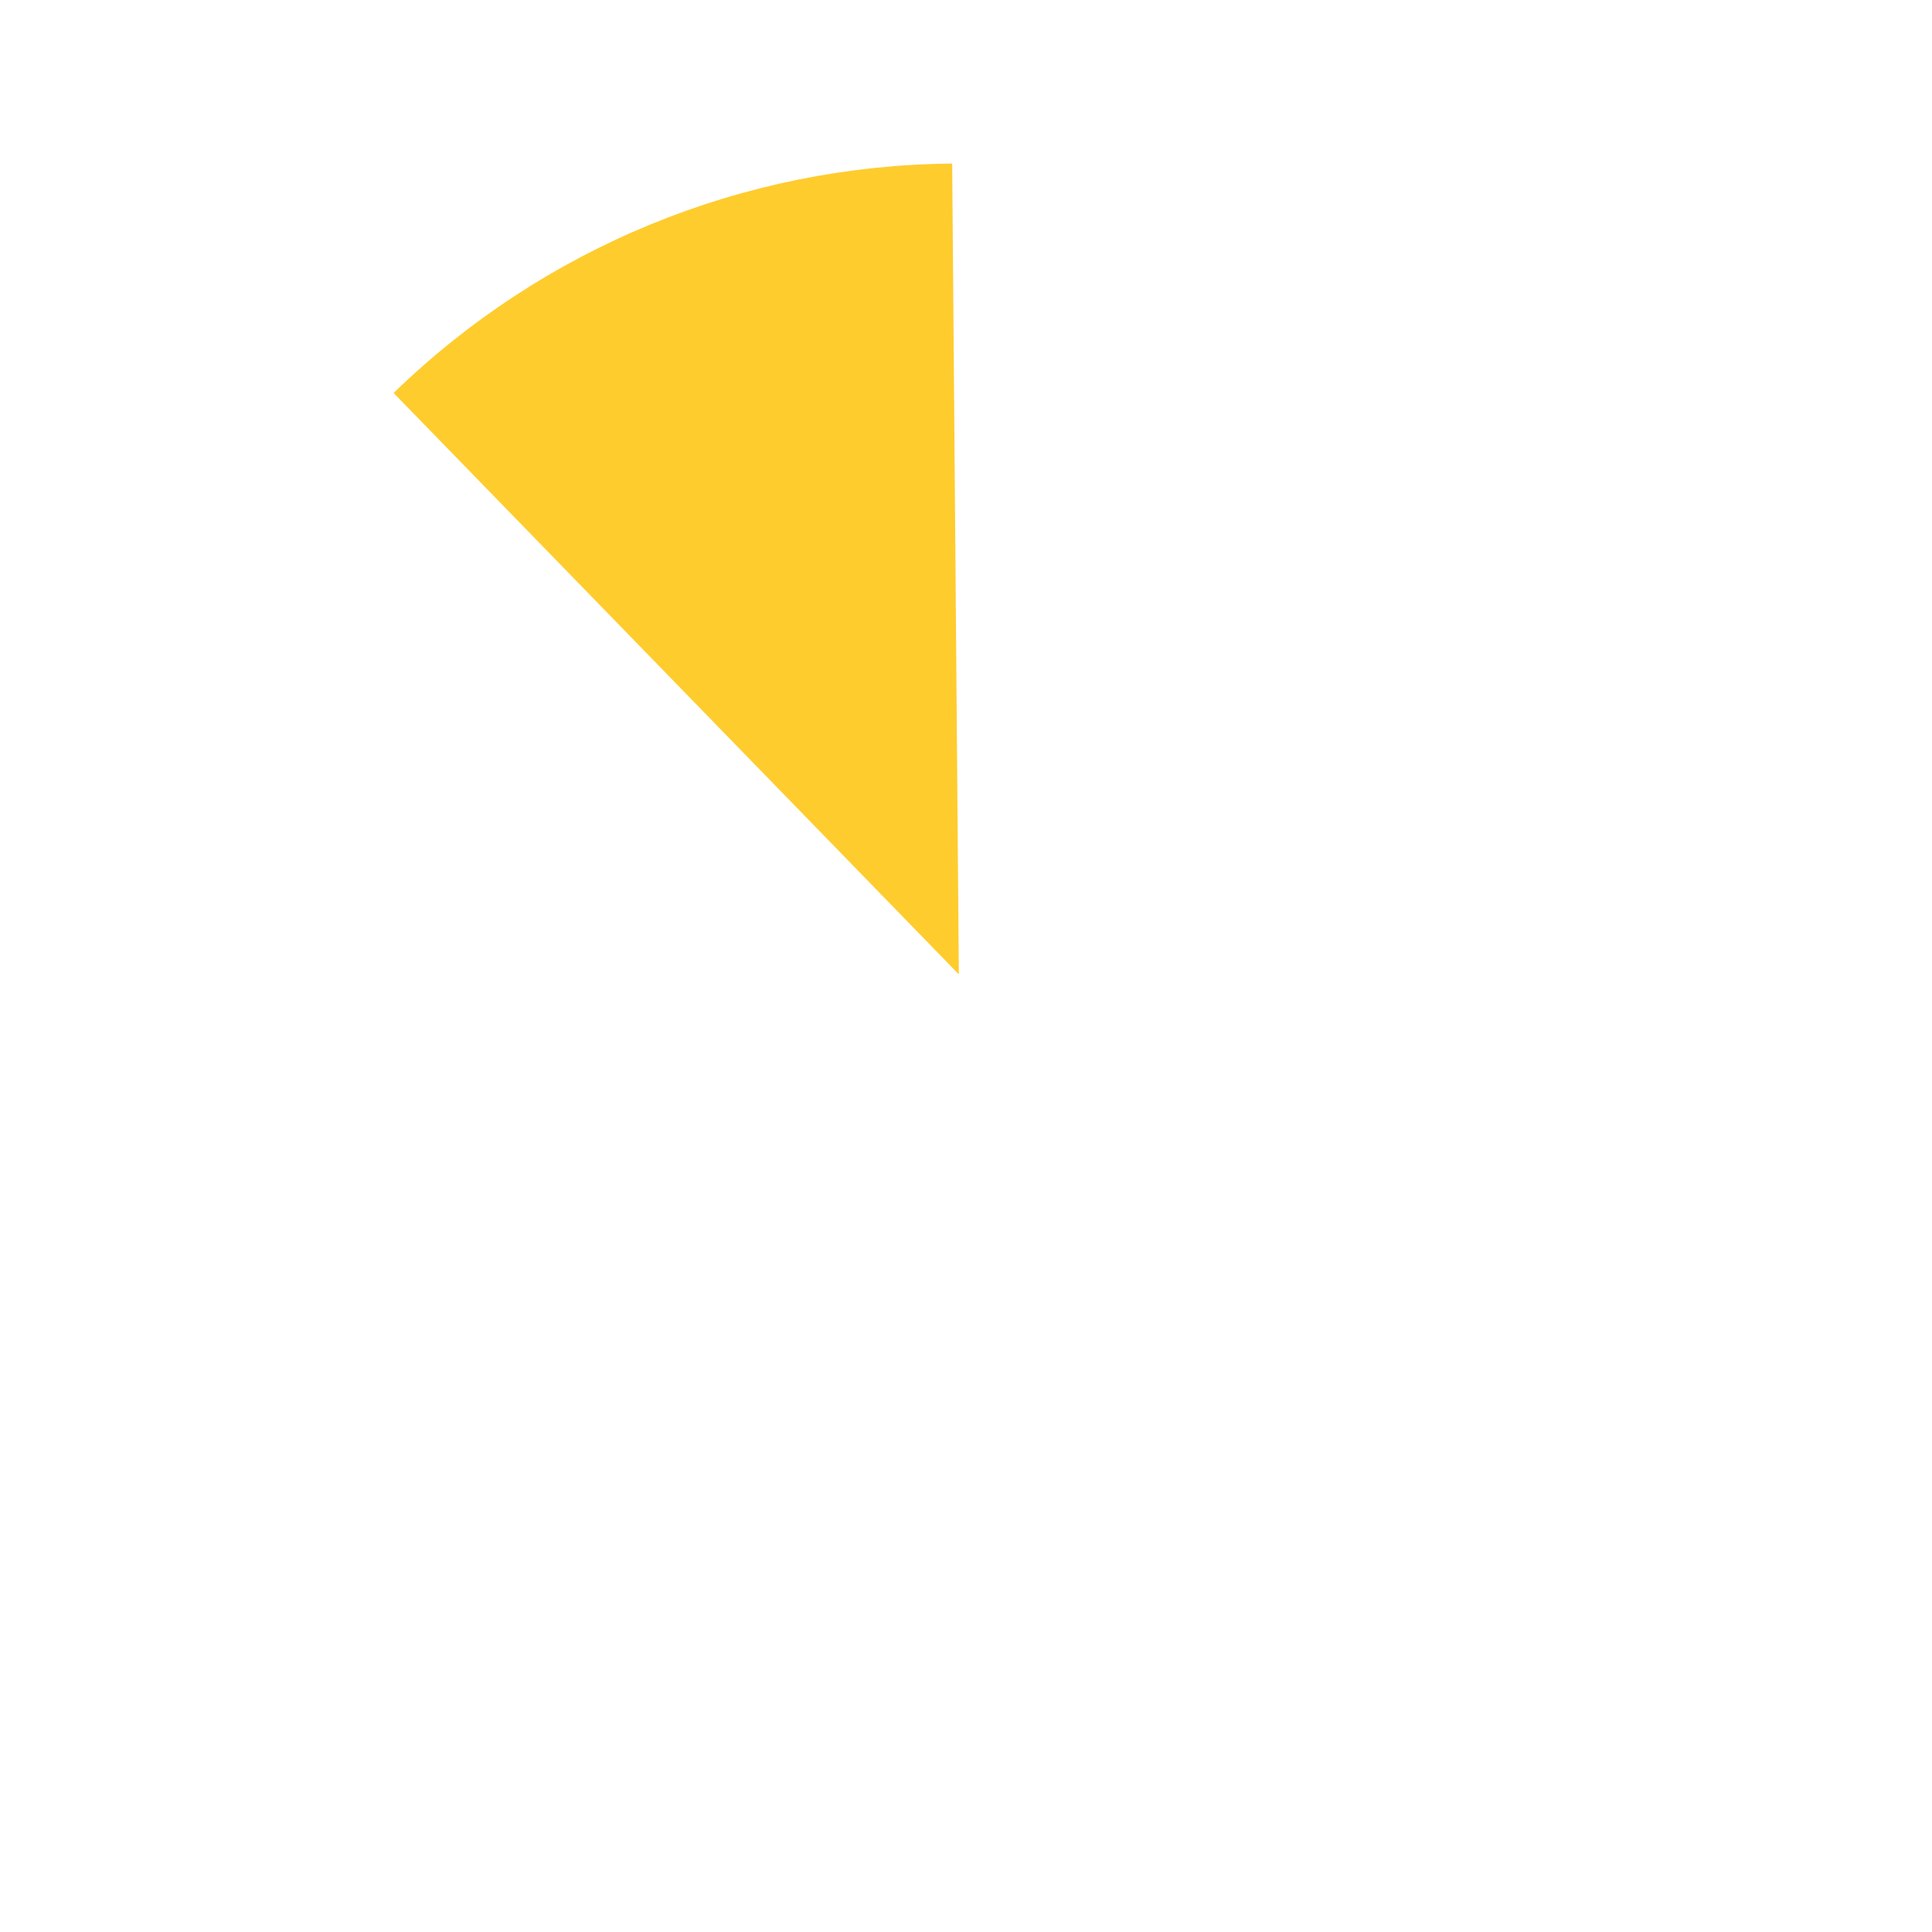 <?xml version="1.0" encoding="UTF-8"?>
<svg id="a" xmlns="http://www.w3.org/2000/svg" viewBox="0 0 270 270">
  <defs>
    <style>
      .cls-1 {
        fill: #ffcc2e;
      }
    </style>
  </defs>
  <path class="cls-1" d="m55.01,54.92c20.92-20.34,48.88-31.82,78.06-32.06l.93,113.31L55.01,54.92Z"/>
</svg>